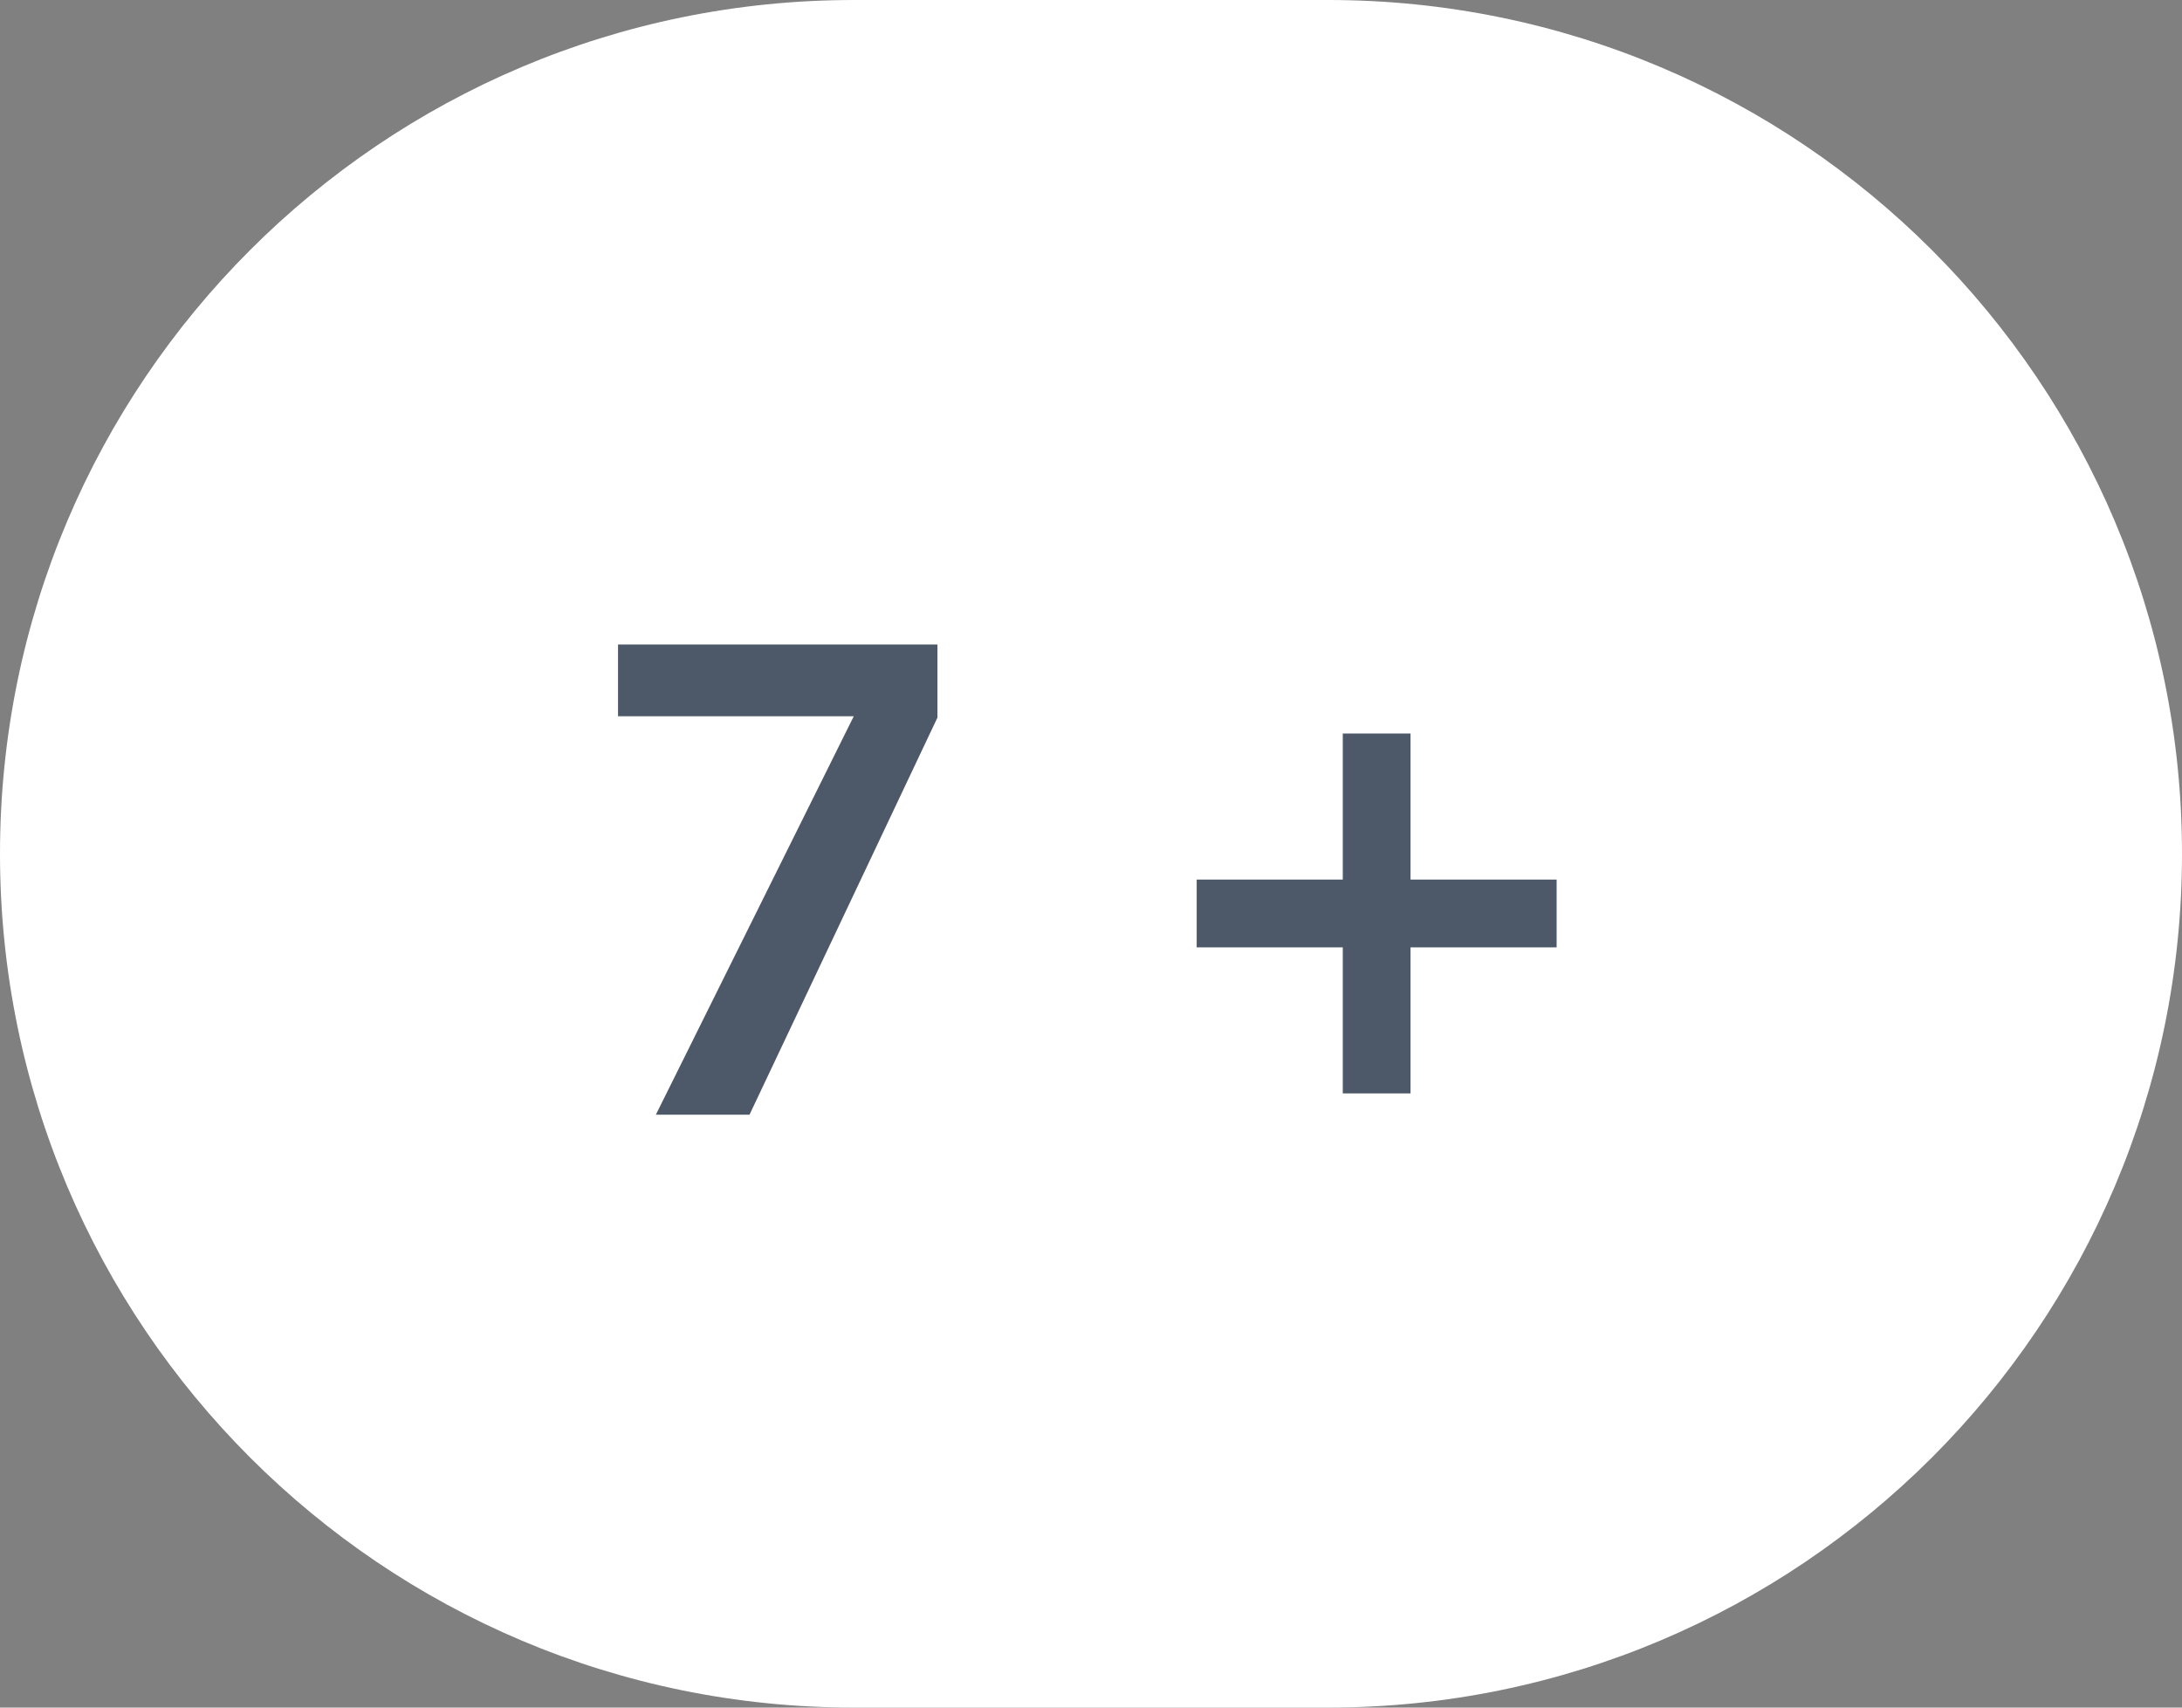 <?xml version="1.0" encoding="UTF-8"?> <svg xmlns="http://www.w3.org/2000/svg" width="46" height="36" viewBox="0 0 46 36" fill="none"><rect x="0" y="0" width="46" height="36" fill="#808080" stroke="none"/><path d="M0 18C0 8.059 8.059 0 18 0H28C37.941 0 46 8.059 46 18V18C46 27.941 37.941 36 28 36H18C8.059 36 0 27.941 0 18V18Z" fill="white"></path><path d="M13.029 15.1V13.588H19.763V15.128L15.801 23.5H13.827L17.999 15.1H13.029ZM25.228 18.544H28.308V15.464H29.736V18.544H32.816V19.972H29.736V23.052H28.308V19.972H25.228V18.544Z" fill="#4D5868"></path></svg> 